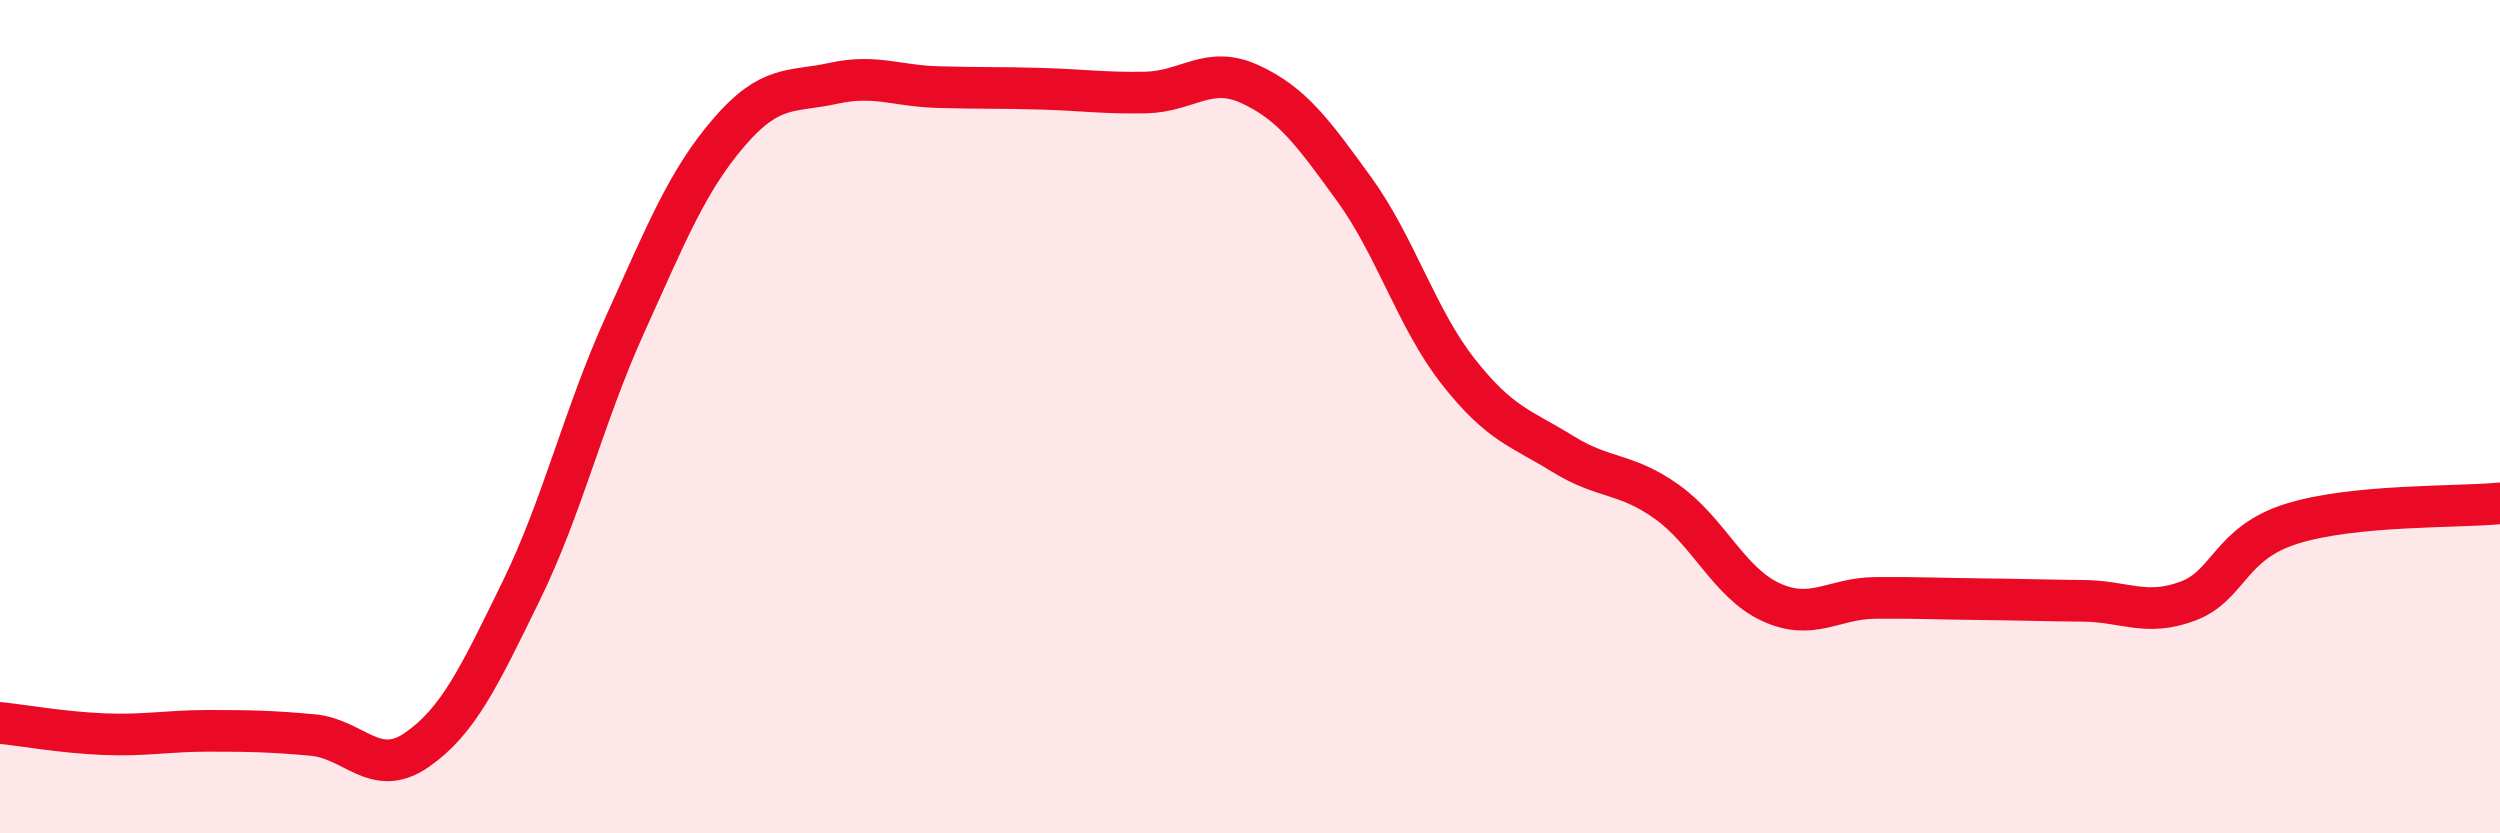 
    <svg width="60" height="20" viewBox="0 0 60 20" xmlns="http://www.w3.org/2000/svg">
      <path
        d="M 0,17.35 C 0.5,17.4 1.5,17.58 2.5,17.62 C 3.5,17.66 4,17.54 5,17.54 C 6,17.54 6.5,17.55 7.5,17.64 C 8.5,17.73 9,18.69 10,18 C 11,17.31 11.5,16.24 12.5,14.2 C 13.5,12.16 14,10 15,7.79 C 16,5.58 16.5,4.33 17.5,3.17 C 18.5,2.01 19,2.22 20,2 C 21,1.78 21.5,2.06 22.5,2.09 C 23.5,2.12 24,2.1 25,2.13 C 26,2.16 26.5,2.24 27.5,2.22 C 28.5,2.2 29,1.56 30,2.02 C 31,2.48 31.5,3.16 32.5,4.54 C 33.5,5.92 34,7.65 35,8.92 C 36,10.19 36.5,10.27 37.5,10.89 C 38.5,11.51 39,11.33 40,12.04 C 41,12.75 41.5,13.99 42.5,14.45 C 43.5,14.91 44,14.36 45,14.35 C 46,14.34 46.5,14.37 47.5,14.38 C 48.5,14.39 49,14.41 50,14.42 C 51,14.43 51.5,14.8 52.5,14.43 C 53.5,14.06 53.5,13.04 55,12.57 C 56.5,12.1 59,12.18 60,12.08L60 20L0 20Z"
        fill="#EB0A25"
        opacity="0.1"
        stroke-linecap="round"
        stroke-linejoin="round"
      />
      <path
        d="M 0,17.35 C 0.5,17.4 1.5,17.58 2.5,17.62 C 3.5,17.66 4,17.54 5,17.54 C 6,17.54 6.5,17.55 7.5,17.64 C 8.5,17.73 9,18.69 10,18 C 11,17.31 11.5,16.24 12.5,14.2 C 13.5,12.16 14,10 15,7.79 C 16,5.58 16.5,4.33 17.5,3.17 C 18.5,2.01 19,2.22 20,2 C 21,1.78 21.5,2.06 22.5,2.09 C 23.5,2.12 24,2.1 25,2.13 C 26,2.16 26.5,2.24 27.5,2.22 C 28.5,2.2 29,1.56 30,2.02 C 31,2.48 31.5,3.16 32.5,4.54 C 33.5,5.92 34,7.65 35,8.92 C 36,10.19 36.5,10.27 37.5,10.89 C 38.5,11.51 39,11.33 40,12.04 C 41,12.75 41.5,13.99 42.5,14.45 C 43.5,14.91 44,14.36 45,14.35 C 46,14.34 46.5,14.37 47.5,14.38 C 48.5,14.39 49,14.41 50,14.42 C 51,14.43 51.5,14.8 52.5,14.43 C 53.5,14.06 53.5,13.04 55,12.57 C 56.5,12.1 59,12.18 60,12.08"
        stroke="#EB0A25"
        stroke-width="1"
        fill="none"
        stroke-linecap="round"
        stroke-linejoin="round"
      />
    </svg>
  